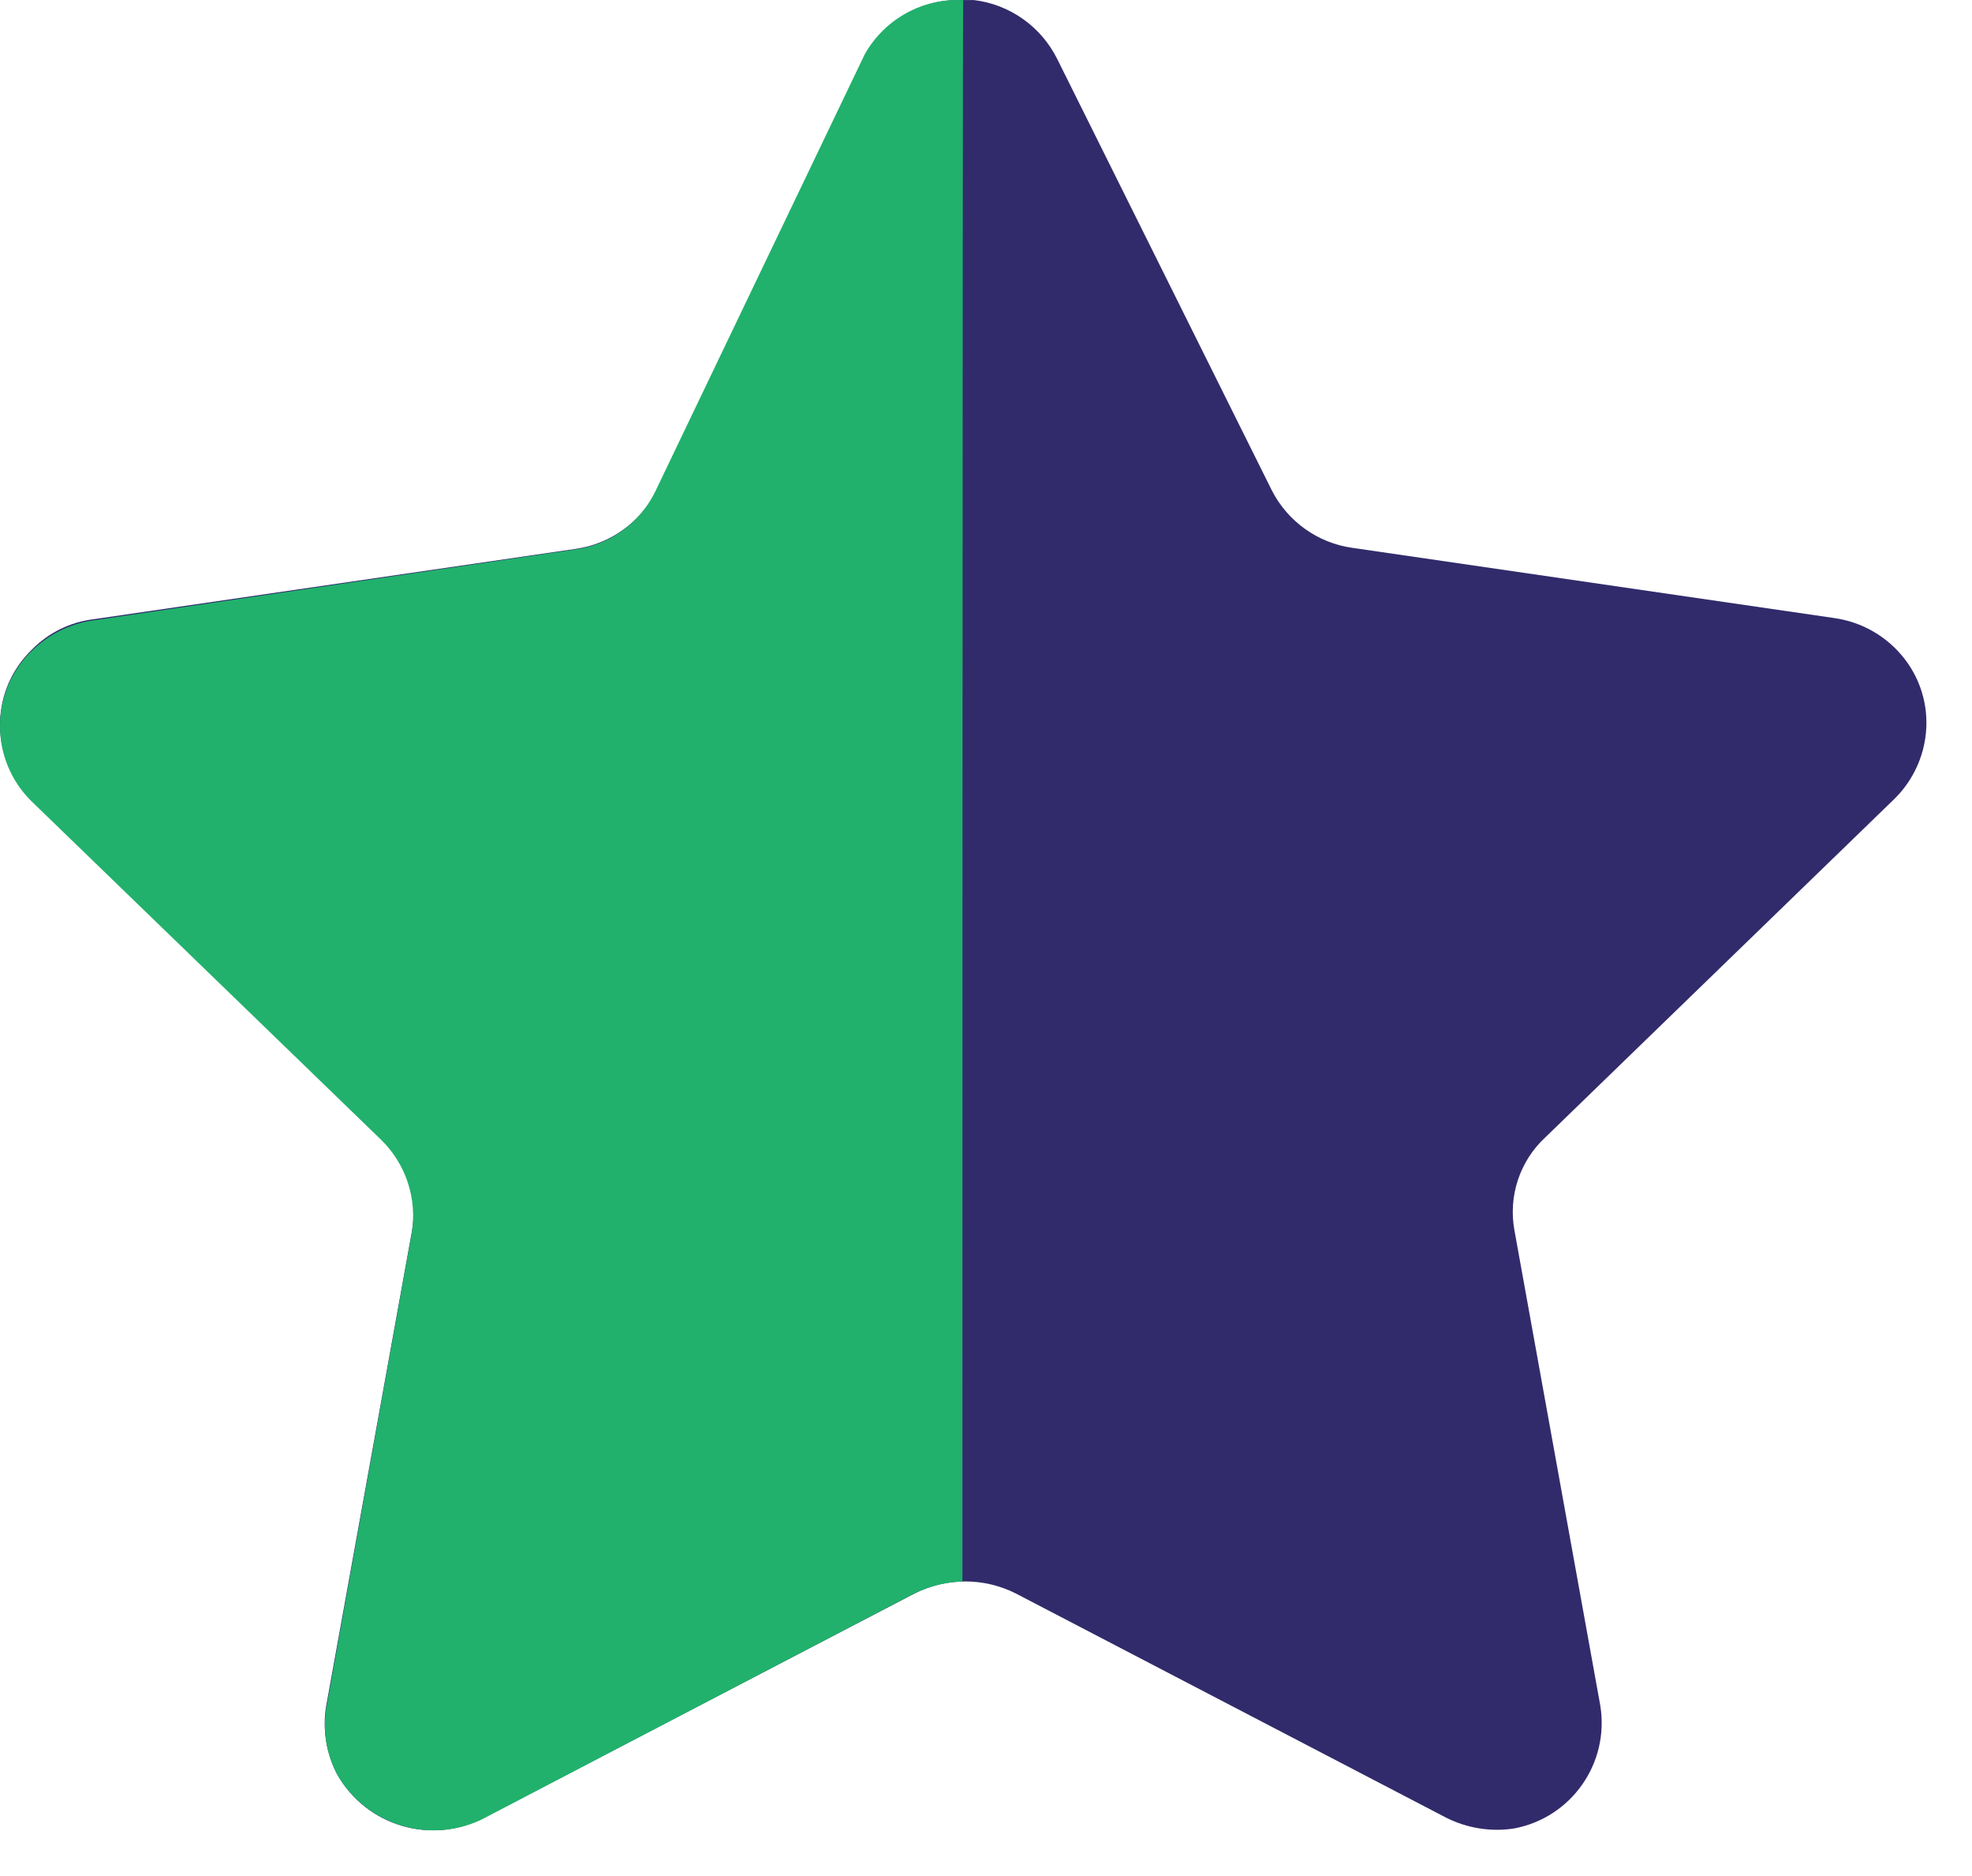 <svg width="41" height="39" viewBox="0 0 41 39" fill="none" xmlns="http://www.w3.org/2000/svg">
<path d="M21.982 1.229L26.44 10.189C26.769 10.838 27.396 11.289 28.119 11.389L38.134 12.848C38.719 12.93 39.25 13.239 39.608 13.71C39.963 14.174 40.115 14.764 40.029 15.343C39.959 15.823 39.733 16.268 39.386 16.609L32.129 23.644C31.598 24.135 31.358 24.862 31.486 25.573L33.273 35.463C33.463 36.657 32.672 37.783 31.486 38.01C30.997 38.088 30.497 38.006 30.056 37.781L21.122 33.127C20.459 32.792 19.676 32.792 19.013 33.127L10.079 37.781C8.982 38.364 7.622 37.968 7.011 36.886C6.784 36.455 6.704 35.964 6.778 35.485L8.565 25.593C8.693 24.884 8.451 24.153 7.922 23.662L0.665 16.631C-0.198 15.797 -0.224 14.425 0.607 13.561C0.625 13.543 0.645 13.523 0.665 13.503C1.009 13.153 1.462 12.93 1.951 12.872L11.966 11.411C12.687 11.309 13.314 10.862 13.645 10.209L17.943 1.229C18.326 0.459 19.119 -0.019 19.98 0.001H20.249C20.996 0.091 21.647 0.554 21.982 1.229Z" fill="#312B6B"/>
<path d="M20.01 32.877C19.622 32.889 19.244 32.994 18.905 33.18L10.015 37.824C8.927 38.343 7.625 37.94 7.015 36.9C6.789 36.475 6.707 35.988 6.783 35.511L8.559 25.64C8.679 24.922 8.439 24.193 7.917 23.688L0.657 16.659C-0.205 15.815 -0.221 14.43 0.623 13.566C0.635 13.554 0.645 13.544 0.657 13.534C1.001 13.194 1.445 12.969 1.922 12.899L11.946 11.424C12.672 11.332 13.302 10.879 13.622 10.221L17.979 1.128C18.393 0.394 19.186 -0.043 20.026 0.003C20.01 0.599 20.01 32.473 20.01 32.877Z" fill="#21B16C"/>
</svg>
